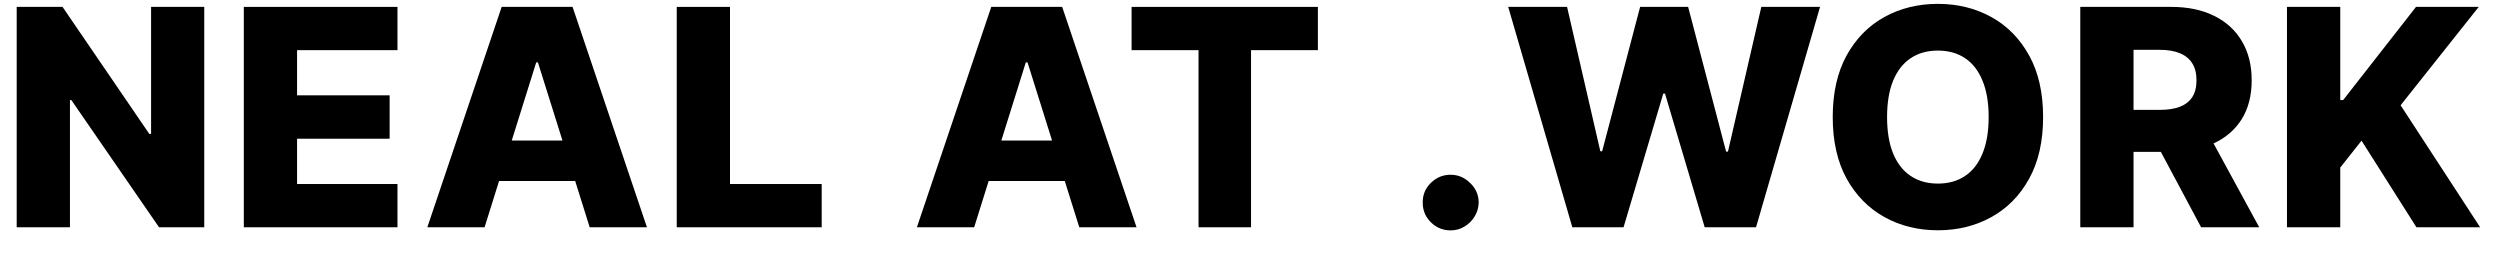 <svg width="99" height="10" viewBox="0 0 99 10" fill="none" xmlns="http://www.w3.org/2000/svg">
<path d="M8.088 0.273V9H6.298L2.825 3.963H2.77V9H0.661V0.273H2.476L5.911 5.301H5.983V0.273H8.088Z" fill="black"/>
<path d="M9.655 9V0.273H15.74V1.986H11.764V3.775H15.429V5.493H11.764V7.287H15.74V9H9.655Z" fill="black"/>
<path d="M19.189 9H16.922L19.866 0.273H22.674L25.619 9H23.352L21.302 2.471H21.234L19.189 9ZM18.886 5.565H23.625V7.168H18.886V5.565Z" fill="black"/>
<path d="M26.799 9V0.273H28.908V7.287H32.539V9H26.799Z" fill="black"/>
<path d="M38.577 9H36.309L39.254 0.273H42.062L45.007 9H42.74L40.69 2.471H40.622L38.577 9ZM38.274 5.565H43.013V7.168H38.274V5.565Z" fill="black"/>
<path d="M44.811 1.986V0.273H52.188V1.986H49.541V9H47.462V1.986H44.811Z" fill="black"/>
<path d="M57.448 9.123C57.141 9.123 56.878 9.016 56.66 8.8C56.444 8.584 56.337 8.322 56.34 8.016C56.337 7.714 56.444 7.457 56.66 7.244C56.878 7.028 57.141 6.92 57.448 6.92C57.738 6.92 57.993 7.028 58.215 7.244C58.439 7.457 58.553 7.714 58.556 8.016C58.553 8.22 58.499 8.406 58.394 8.574C58.292 8.741 58.157 8.875 57.989 8.974C57.824 9.074 57.644 9.123 57.448 9.123Z" fill="black"/>
<path d="M62.264 9L59.725 0.273H62.056L63.373 5.991H63.445L64.949 0.273H66.85L68.354 6.004H68.427L69.748 0.273H72.074L69.539 9H67.506L65.934 3.707H65.865L64.293 9H62.264Z" fill="black"/>
<path d="M80.907 4.636C80.907 5.596 80.723 6.41 80.353 7.078C79.984 7.746 79.484 8.253 78.853 8.599C78.225 8.946 77.521 9.119 76.74 9.119C75.956 9.119 75.25 8.945 74.622 8.595C73.994 8.246 73.495 7.739 73.126 7.074C72.76 6.406 72.576 5.594 72.576 4.636C72.576 3.676 72.76 2.862 73.126 2.195C73.495 1.527 73.994 1.02 74.622 0.673C75.25 0.327 75.956 0.153 76.74 0.153C77.521 0.153 78.225 0.327 78.853 0.673C79.484 1.02 79.984 1.527 80.353 2.195C80.723 2.862 80.907 3.676 80.907 4.636ZM78.751 4.636C78.751 4.068 78.67 3.588 78.508 3.196C78.349 2.804 78.119 2.507 77.818 2.305C77.519 2.104 77.16 2.003 76.74 2.003C76.322 2.003 75.963 2.104 75.662 2.305C75.36 2.507 75.129 2.804 74.967 3.196C74.808 3.588 74.728 4.068 74.728 4.636C74.728 5.204 74.808 5.685 74.967 6.077C75.129 6.469 75.36 6.766 75.662 6.967C75.963 7.169 76.322 7.27 76.74 7.27C77.16 7.27 77.519 7.169 77.818 6.967C78.119 6.766 78.349 6.469 78.508 6.077C78.67 5.685 78.751 5.204 78.751 4.636Z" fill="black"/>
<path d="M82.379 9V0.273H85.984C86.637 0.273 87.201 0.391 87.676 0.626C88.153 0.859 88.521 1.195 88.779 1.632C89.038 2.067 89.167 2.582 89.167 3.179C89.167 3.784 89.035 4.298 88.771 4.721C88.507 5.142 88.132 5.463 87.646 5.685C87.16 5.903 86.585 6.013 85.92 6.013H83.64V4.351H85.528C85.846 4.351 86.112 4.31 86.325 4.227C86.541 4.142 86.704 4.014 86.815 3.844C86.926 3.67 86.981 3.449 86.981 3.179C86.981 2.909 86.926 2.686 86.815 2.51C86.704 2.331 86.541 2.197 86.325 2.109C86.109 2.018 85.843 1.973 85.528 1.973H84.488V9H82.379ZM87.292 5.011L89.465 9H87.164L85.034 5.011H87.292Z" fill="black"/>
<path d="M90.564 9V0.273H92.674V3.963H92.788L95.674 0.273H98.158L95.064 4.168L98.213 9H95.691L93.517 5.57L92.674 6.635V9H90.564Z" fill="black"/>
</svg>
